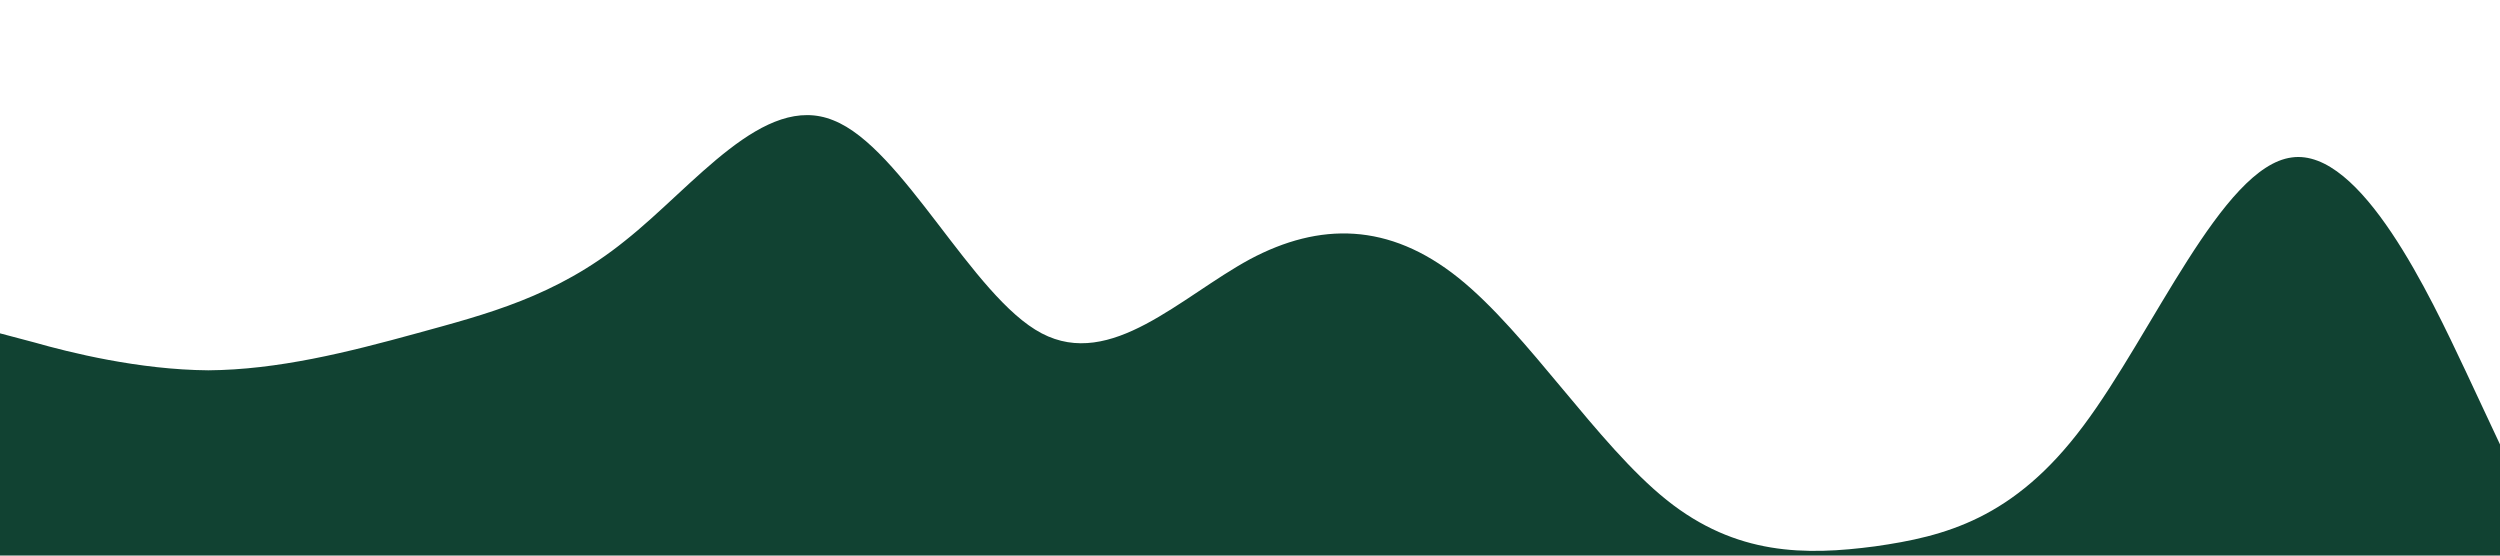 <?xml version="1.0" standalone="no"?><svg xmlns="http://www.w3.org/2000/svg" viewBox="0 0 1440 320"><path fill="#114232" fill-opacity="1" d="M0,192L20,197.3C40,203,80,213,120,213.3C160,213,200,203,240,192C280,181,320,171,360,138.7C400,107,440,53,480,69.3C520,85,560,171,600,192C640,213,680,171,720,149.3C760,128,800,128,840,160C880,192,920,256,960,288C1000,320,1040,320,1080,314.7C1120,309,1160,299,1200,245.3C1240,192,1280,96,1320,90.7C1360,85,1400,171,1420,213.3L1440,256L1440,320L1420,320C1400,320,1360,320,1320,320C1280,320,1240,320,1200,320C1160,320,1120,320,1080,320C1040,320,1000,320,960,320C920,320,880,320,840,320C800,320,760,320,720,320C680,320,640,320,600,320C560,320,520,320,480,320C440,320,400,320,360,320C320,320,280,320,240,320C200,320,160,320,120,320C80,320,40,320,20,320L0,320Z"></path></svg>